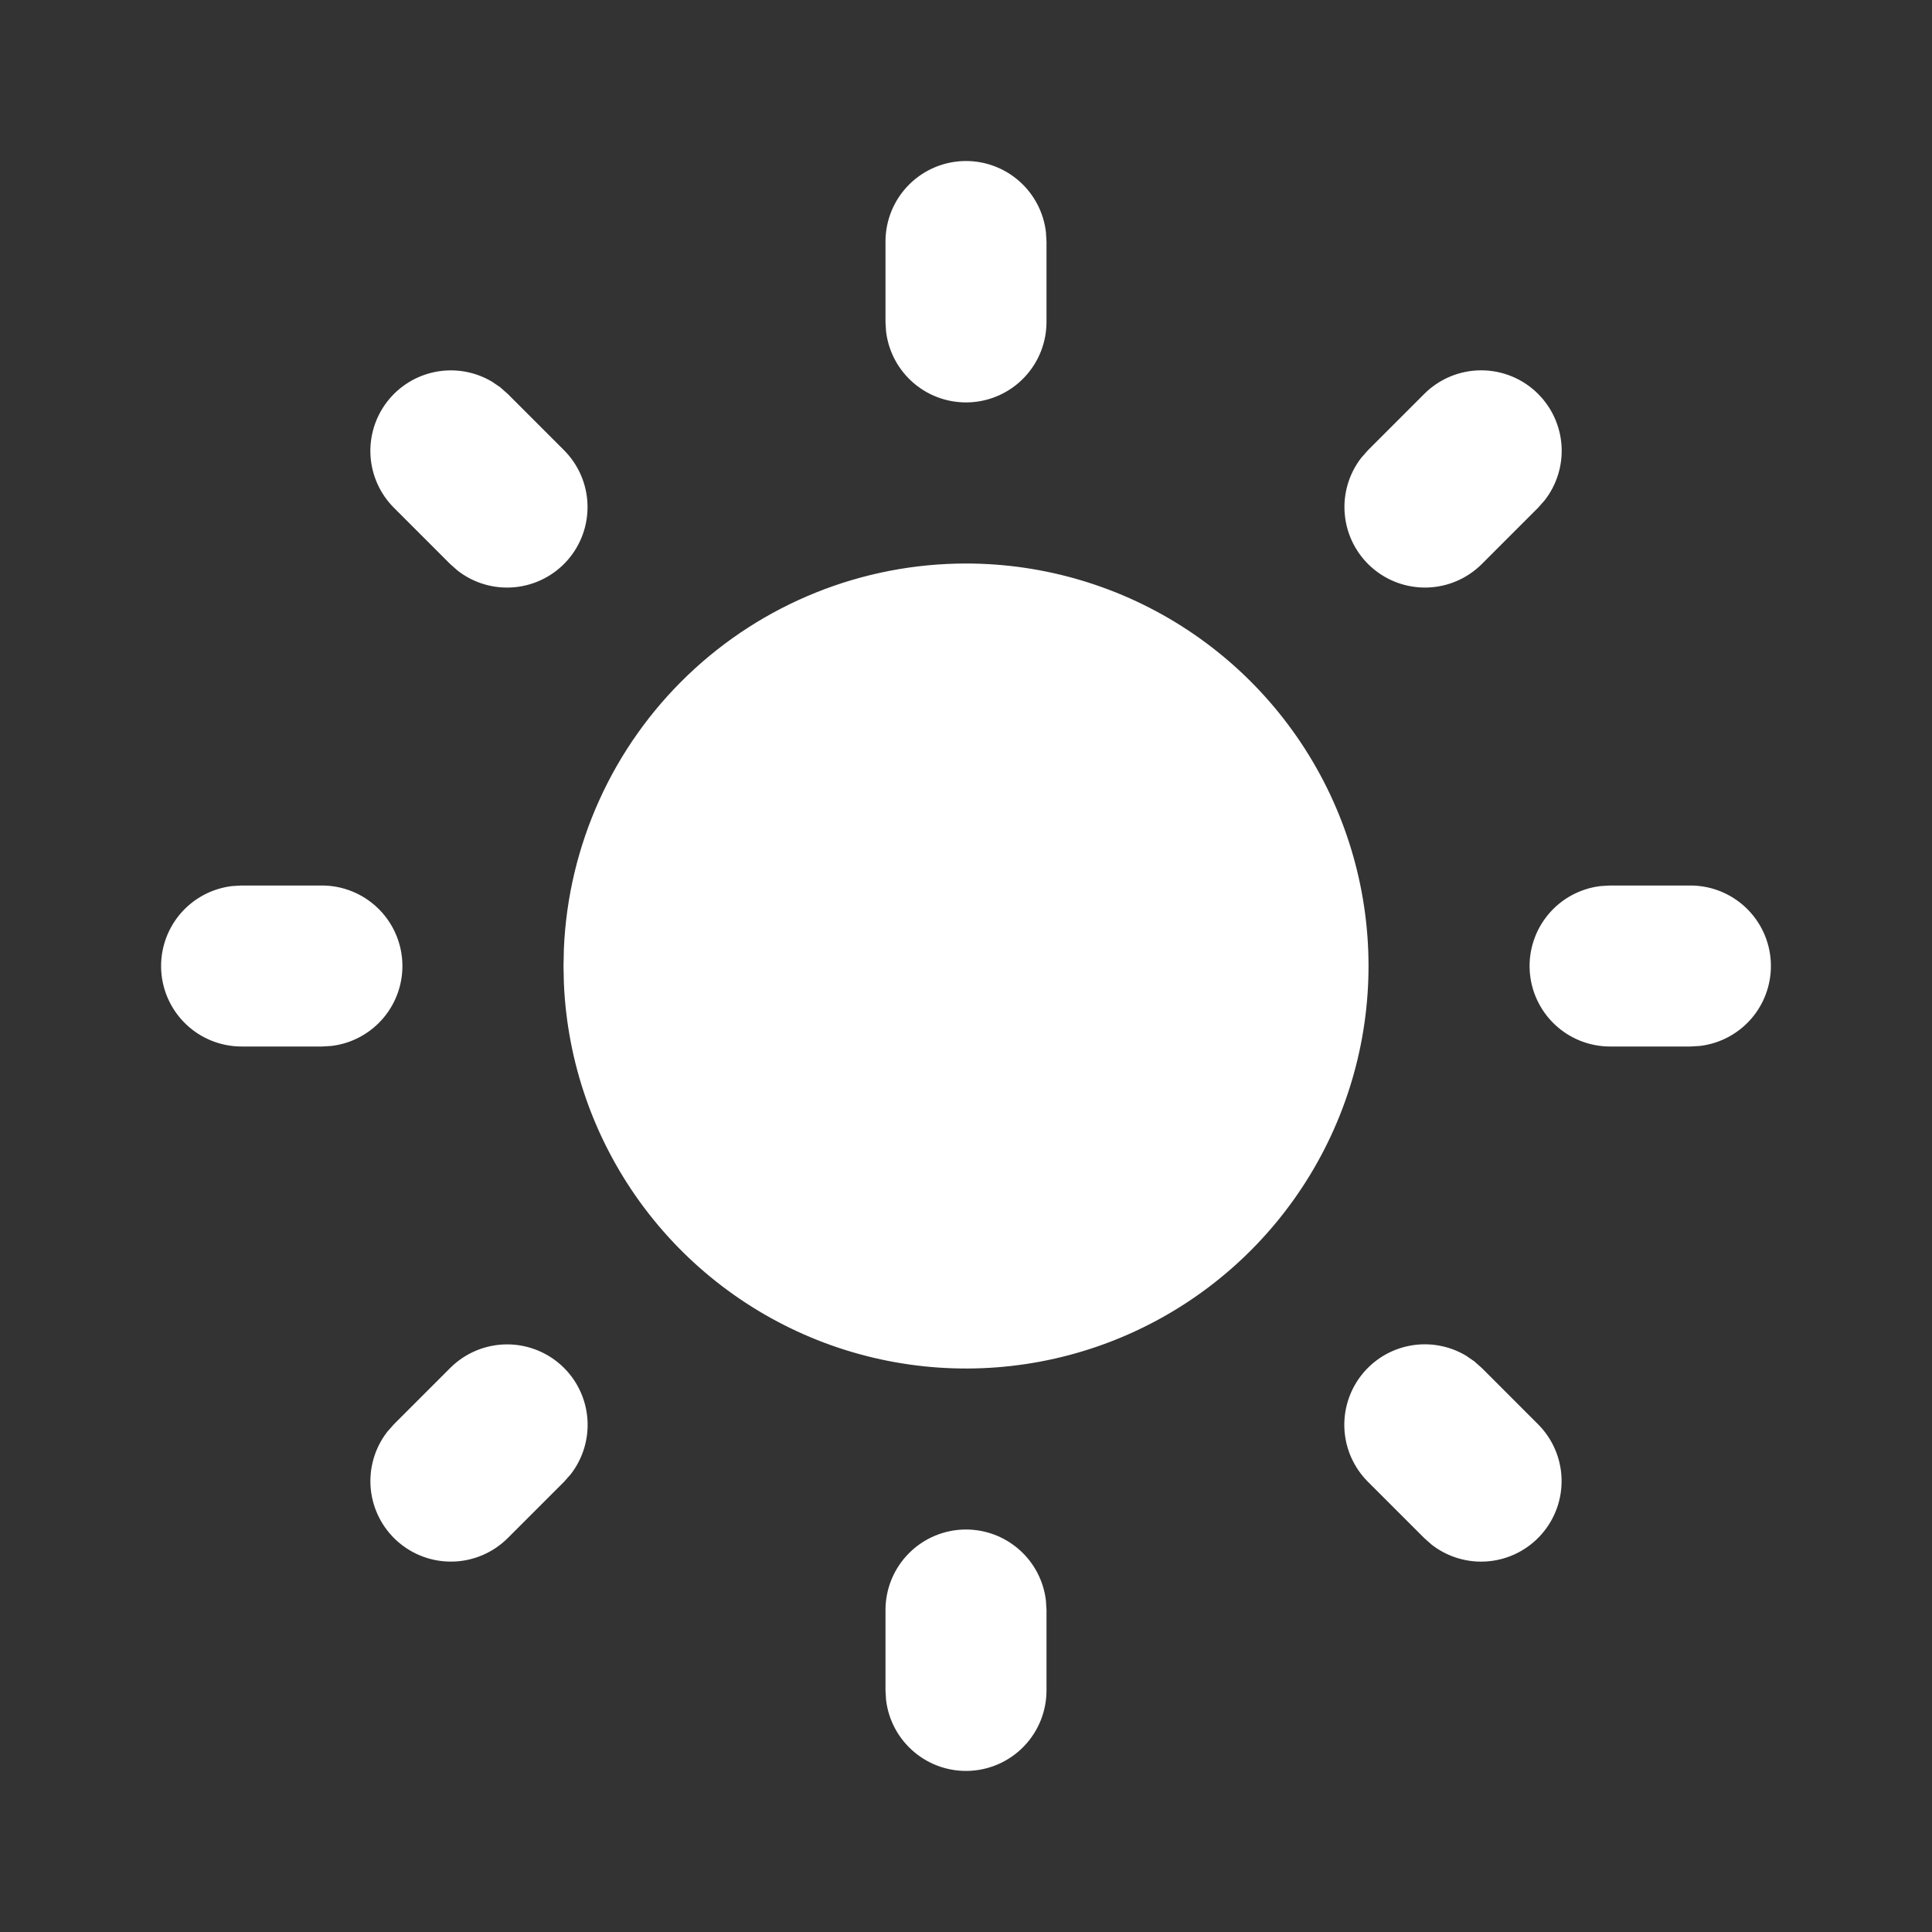 <?xml version="1.0" encoding="UTF-8"?> <svg xmlns="http://www.w3.org/2000/svg" width="100" height="100" viewBox="0 0 100 100" fill="none"><rect x="0" y="0" width="100" height="100" fill="#333333" stroke="none"/><path d="M50 79.167C51.02 79.167 52.005 79.542 52.768 80.22C53.531 80.898 54.018 81.833 54.137 82.847L54.167 83.334V87.501C54.165 88.563 53.759 89.584 53.03 90.356C52.301 91.129 51.304 91.593 50.244 91.656C49.184 91.718 48.14 91.373 47.326 90.691C46.511 90.01 45.988 89.043 45.862 87.988L45.833 87.501V83.334C45.833 82.229 46.272 81.169 47.054 80.388C47.835 79.606 48.895 79.167 50 79.167ZM76.304 70.459L76.696 70.805L79.612 73.722C80.36 74.471 80.794 75.478 80.826 76.536C80.858 77.594 80.487 78.624 79.786 79.418C79.086 80.213 78.11 80.71 77.056 80.811C76.002 80.911 74.95 80.606 74.112 79.959L73.721 79.613L70.804 76.697C70.085 75.979 69.653 75.023 69.589 74.009C69.526 72.995 69.835 71.993 70.458 71.191C71.082 70.388 71.977 69.842 72.975 69.653C73.973 69.465 75.006 69.648 75.879 70.167L76.304 70.459ZM29.196 70.805C29.913 71.522 30.344 72.477 30.408 73.49C30.471 74.502 30.163 75.503 29.542 76.305L29.196 76.697L26.279 79.613C25.529 80.36 24.523 80.794 23.465 80.827C22.407 80.859 21.376 80.487 20.582 79.787C19.788 79.087 19.29 78.111 19.19 77.057C19.09 76.003 19.394 74.951 20.042 74.113L20.387 73.722L23.304 70.805C24.085 70.024 25.145 69.585 26.25 69.585C27.355 69.585 28.414 70.024 29.196 70.805ZM16.667 45.834C17.729 45.835 18.75 46.242 19.522 46.971C20.294 47.7 20.759 48.696 20.822 49.757C20.884 50.817 20.539 51.861 19.857 52.675C19.175 53.489 18.209 54.013 17.154 54.138L16.667 54.167H12.5C11.438 54.166 10.416 53.76 9.644 53.03C8.872 52.301 8.407 51.305 8.345 50.245C8.283 49.185 8.628 48.141 9.309 47.326C9.991 46.512 10.958 45.989 12.012 45.863L12.5 45.834H16.667ZM87.5 45.834C88.562 45.835 89.583 46.242 90.356 46.971C91.128 47.7 91.593 48.696 91.655 49.757C91.717 50.817 91.372 51.861 90.691 52.675C90.009 53.489 89.042 54.013 87.987 54.138L87.5 54.167H83.333C82.271 54.166 81.25 53.76 80.478 53.03C79.705 52.301 79.241 51.305 79.178 50.245C79.116 49.185 79.461 48.141 80.143 47.326C80.824 46.512 81.791 45.989 82.846 45.863L83.333 45.834H87.5ZM25.887 20.042L26.279 20.388L29.196 23.305C29.943 24.055 30.377 25.061 30.409 26.119C30.442 27.177 30.07 28.208 29.37 29.002C28.67 29.796 27.694 30.294 26.64 30.394C25.586 30.494 24.533 30.19 23.696 29.542L23.304 29.197L20.387 26.28C19.671 25.562 19.241 24.607 19.178 23.595C19.116 22.583 19.424 21.582 20.047 20.781C20.669 19.98 21.561 19.434 22.558 19.244C23.554 19.054 24.585 19.234 25.458 19.751L25.887 20.042ZM79.612 20.388C80.33 21.106 80.761 22.06 80.825 23.073C80.888 24.085 80.58 25.087 79.958 25.888L79.612 26.28L76.696 29.197C75.946 29.944 74.94 30.378 73.882 30.41C72.824 30.442 71.793 30.071 70.999 29.37C70.205 28.67 69.707 27.694 69.607 26.64C69.506 25.587 69.811 24.534 70.458 23.697L70.804 23.305L73.721 20.388C74.502 19.607 75.562 19.168 76.667 19.168C77.772 19.168 78.831 19.607 79.612 20.388ZM50 8.334C51.02 8.334 52.005 8.709 52.768 9.387C53.531 10.065 54.018 11 54.137 12.013L54.167 12.501V16.667C54.165 17.729 53.759 18.751 53.03 19.523C52.301 20.295 51.304 20.76 50.244 20.822C49.184 20.884 48.14 20.54 47.326 19.858C46.511 19.176 45.988 18.209 45.862 17.155L45.833 16.667V12.501C45.833 11.396 46.272 10.336 47.054 9.554C47.835 8.773 48.895 8.334 50 8.334ZM50 29.167C54.082 29.167 58.074 30.366 61.48 32.615C64.887 34.864 67.558 38.065 69.161 41.819C70.764 45.573 71.229 49.715 70.498 53.731C69.767 57.747 67.872 61.46 65.049 64.408C62.226 67.357 58.599 69.411 54.619 70.316C50.638 71.221 46.48 70.936 42.66 69.498C38.84 68.059 35.526 65.53 33.131 62.225C30.736 58.919 29.365 54.983 29.187 50.905L29.167 50.001L29.187 49.096C29.42 43.733 31.715 38.666 35.593 34.953C39.47 31.24 44.631 29.168 50 29.167Z" fill="white"></path></svg> 